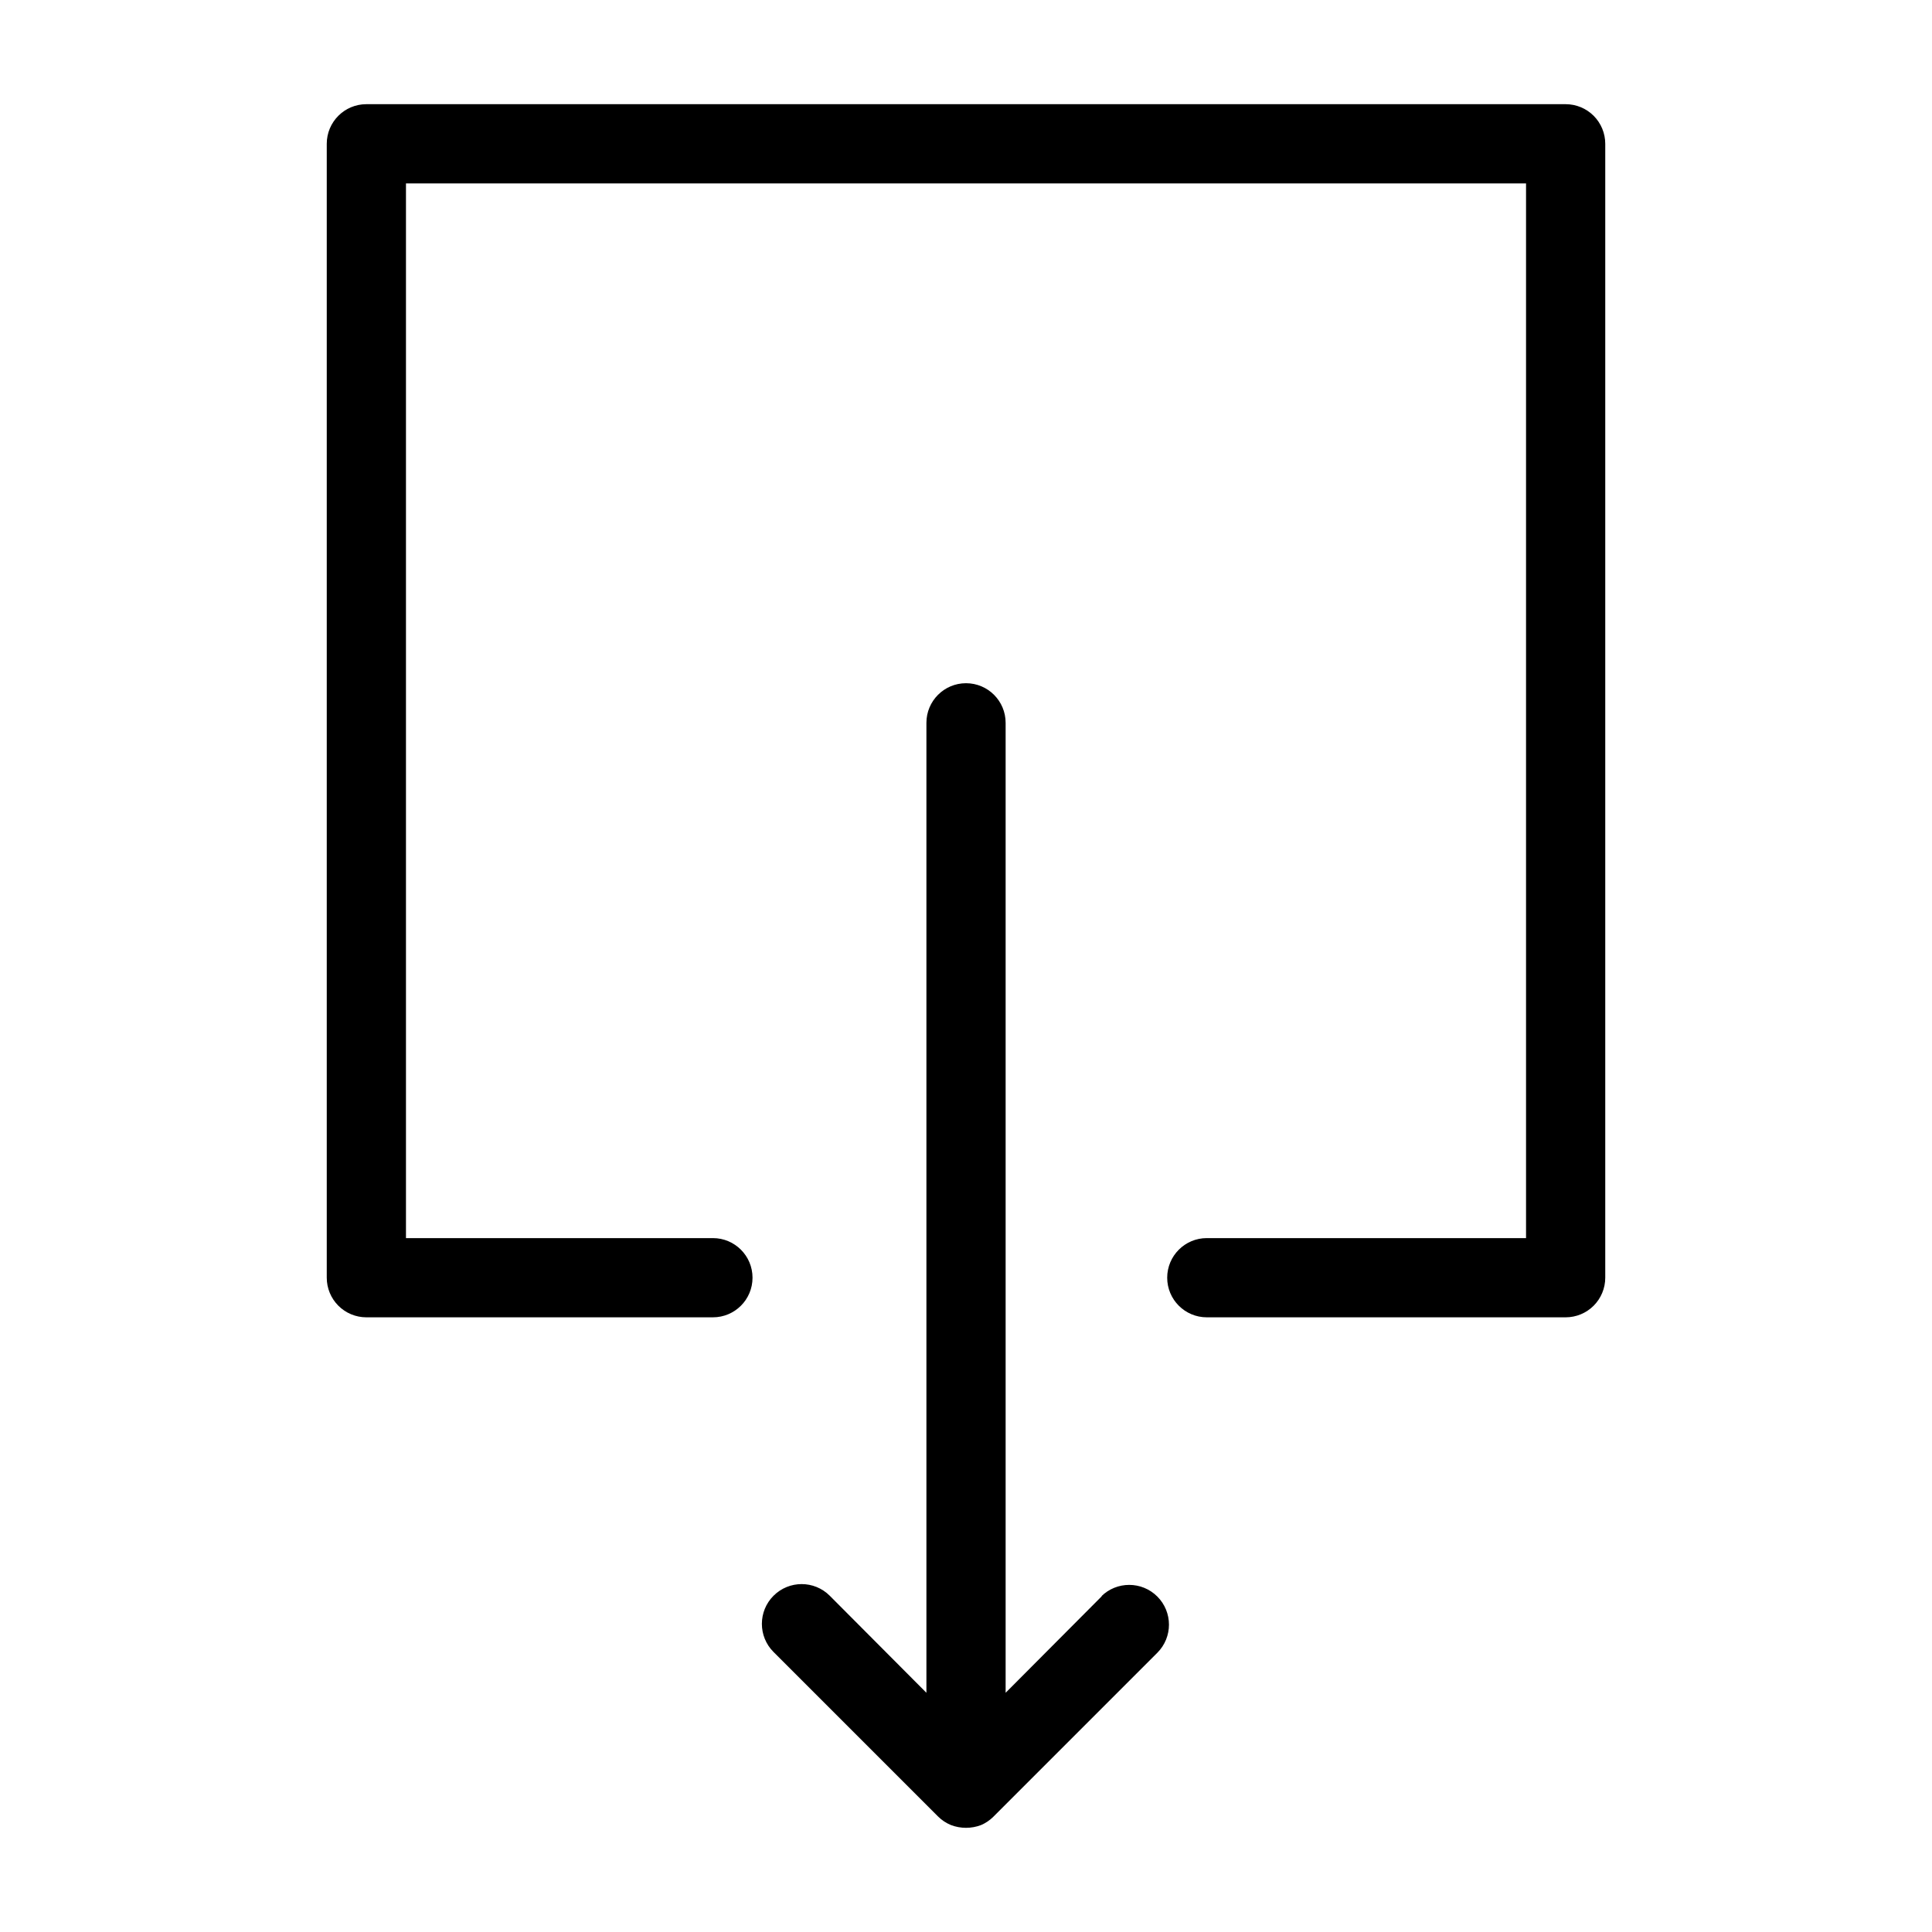 <?xml version="1.0" encoding="UTF-8"?>
<!-- Uploaded to: SVG Repo, www.svgrepo.com, Generator: SVG Repo Mixer Tools -->
<svg fill="#000000" width="800px" height="800px" version="1.1" viewBox="144 144 512 512" xmlns="http://www.w3.org/2000/svg">
 <g>
  <path d="m558.91 171.61h-317.82c-5.797 0-10.496 4.699-10.496 10.496v300.5c0 2.785 1.105 5.453 3.074 7.422s4.637 3.074 7.422 3.074h91.84c5.797 0 10.496-4.699 10.496-10.496 0-5.797-4.699-10.496-10.496-10.496h-81.344v-279.51h296.83v279.51h-84.602c-5.793 0-10.496 4.699-10.496 10.496 0 5.797 4.703 10.496 10.496 10.496h95.098c2.781 0 5.453-1.105 7.422-3.074 1.965-1.969 3.074-4.637 3.074-7.422v-300.5c0-2.785-1.109-5.453-3.074-7.422-1.969-1.969-4.641-3.074-7.422-3.074z"/>
  <path d="m436.11 566.89-25.609 25.715v-257.05c0-5.797-4.699-10.496-10.496-10.496s-10.496 4.699-10.496 10.496v257.05l-25.613-25.715c-4.113-4.117-10.785-4.117-14.902 0-4.117 4.113-4.117 10.789 0 14.902l43.559 43.559c0.988 0.992 2.164 1.777 3.465 2.309 2.566 0.977 5.406 0.977 7.977 0 1.168-0.504 2.234-1.215 3.148-2.098l43.559-43.559c4.113-4.117 4.113-10.789 0-14.906-4.117-4.113-10.789-4.113-14.906 0z"/>
 </g>
</svg>